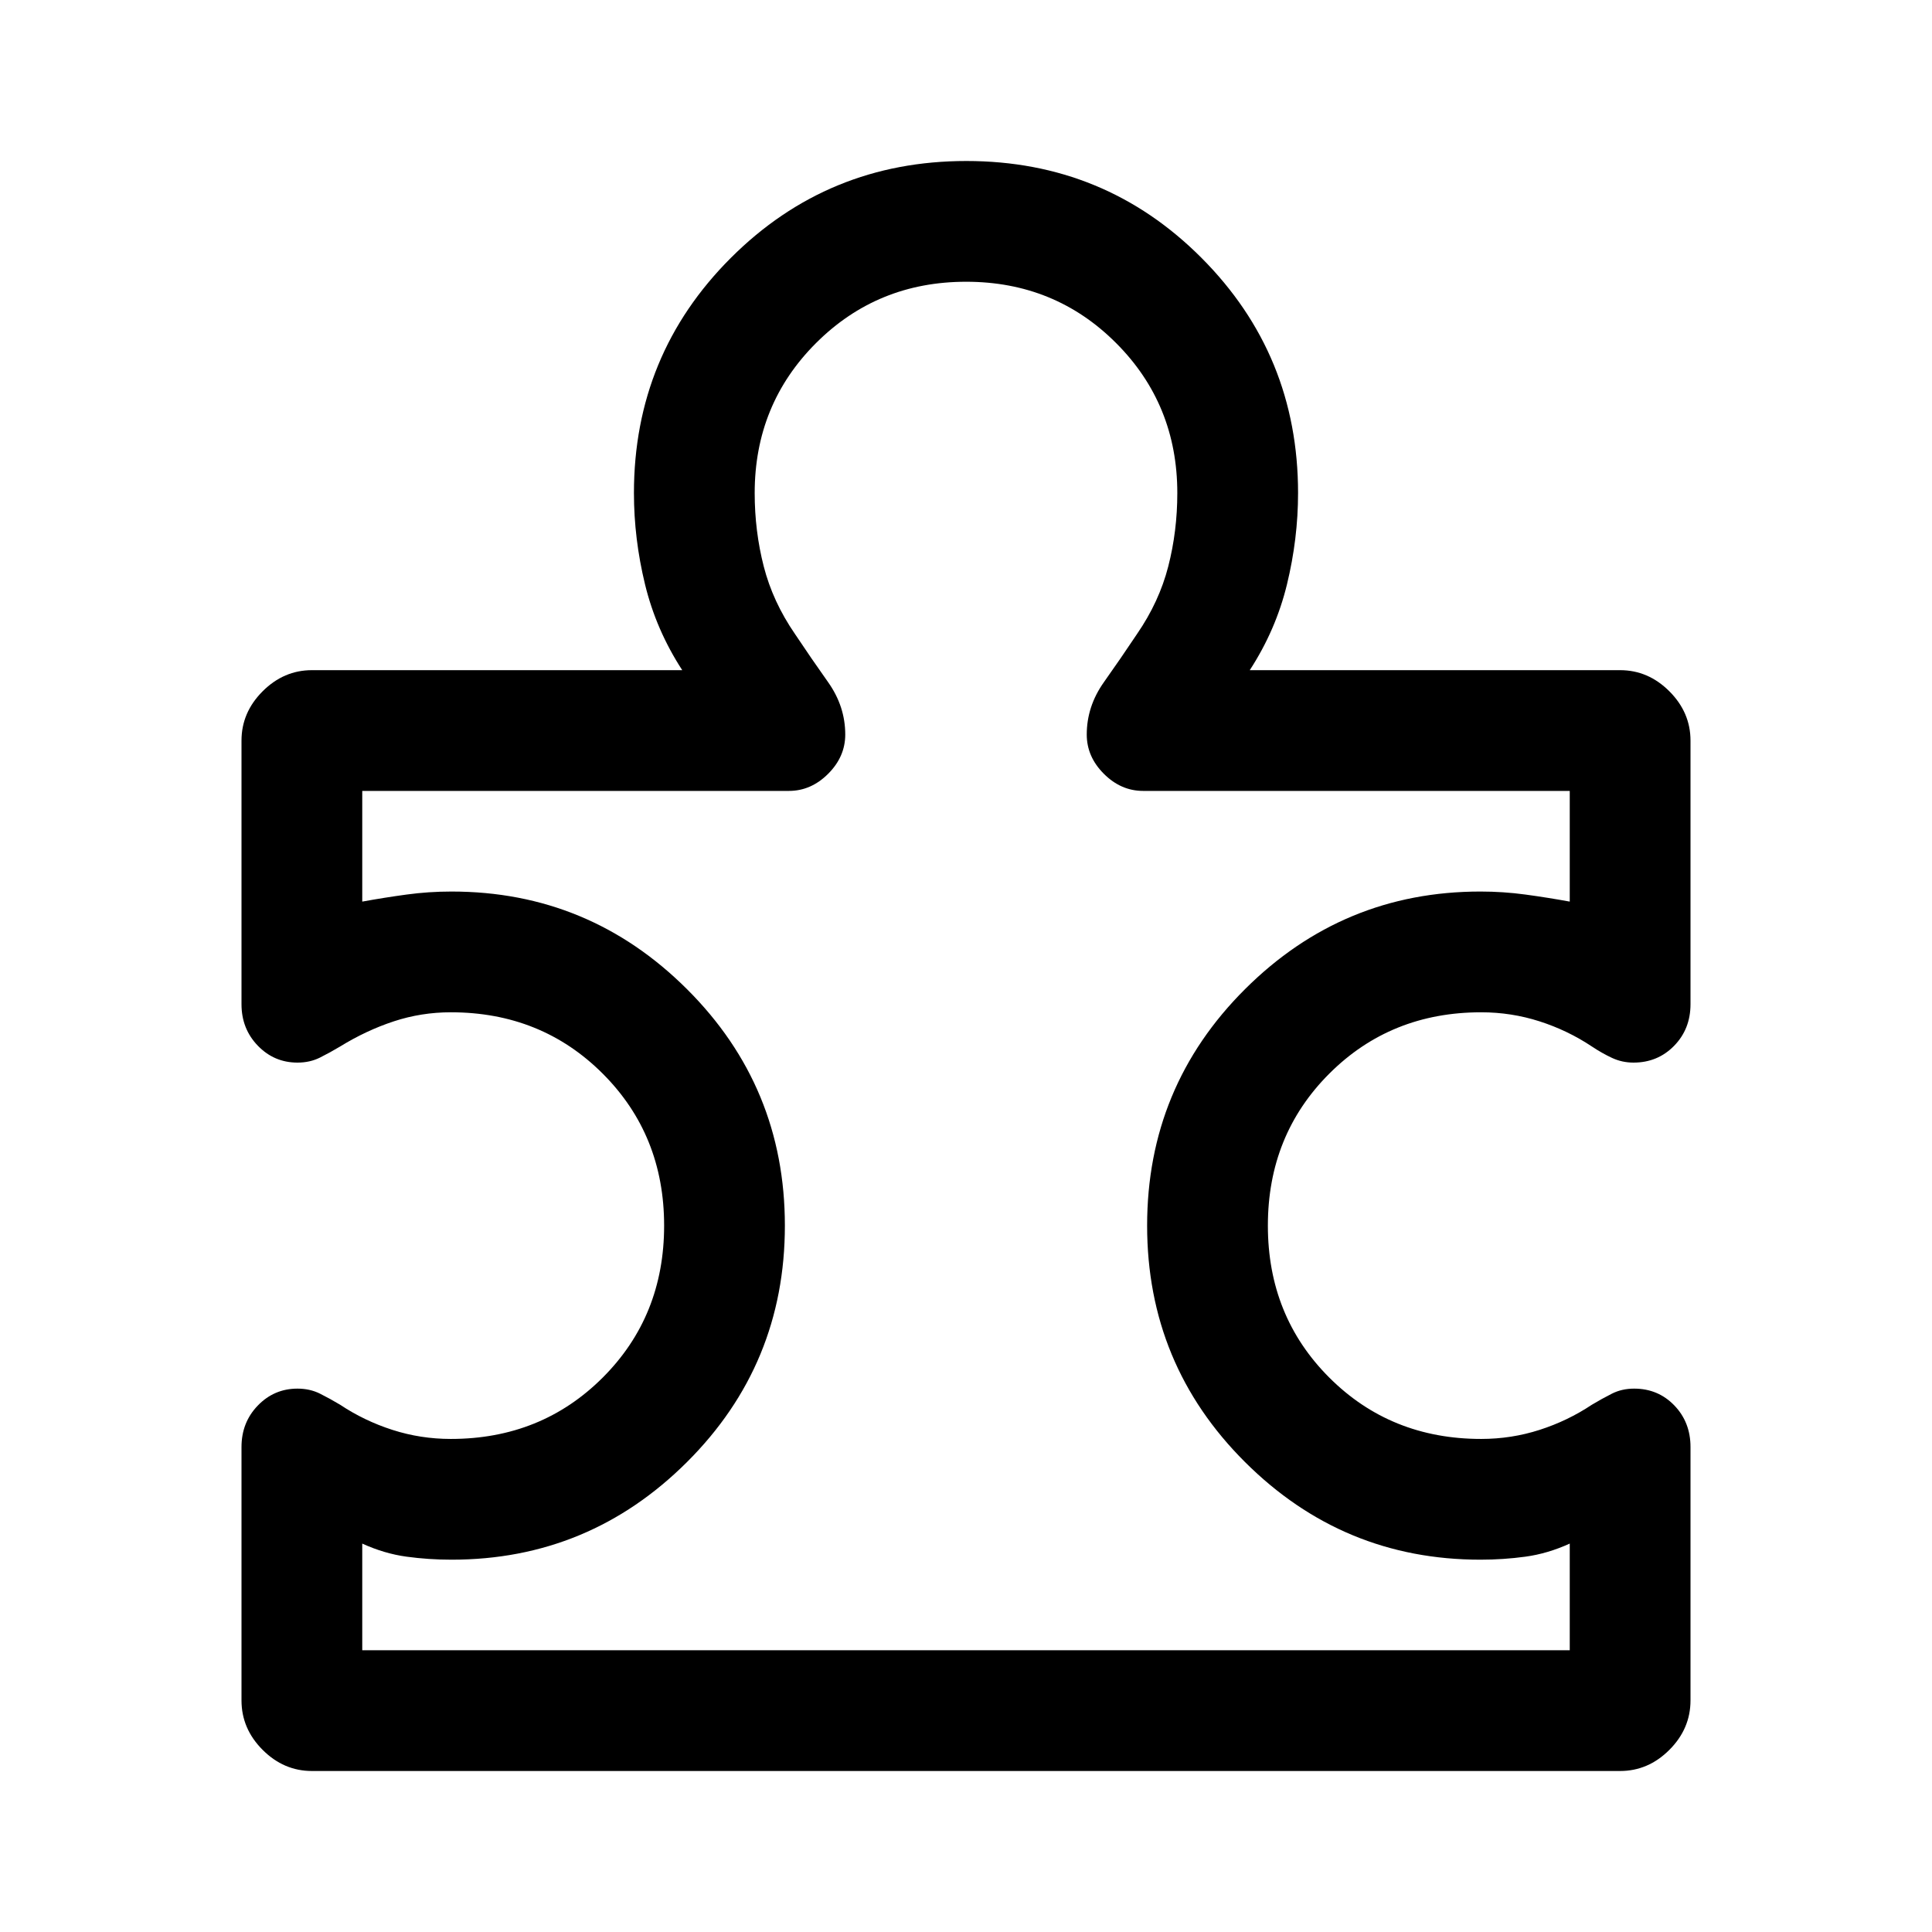 <svg xmlns="http://www.w3.org/2000/svg" width="48" height="48" viewBox="0 -960 960 960"><path d="M120-241q0-12.211 8.114-20.605Q136.227-270 147.818-270 154-270 159-267.5t10 5.5q12 8 26 12.5t29 4.5q45 0 75.5-30.5T330-351q0-45-30.5-75.5T224-457q-14.651 0-28.326 4.5Q182-448 169-440q-5 3-10 5.5t-11.182 2.5q-11.591 0-19.704-8.395Q120-448.789 120-461v-131q0-14 10.5-24.5T155-627h184q-13-20-18.5-42.667Q315-692.333 315-715q0-68.75 48.176-116.875Q411.353-880 480.176-880 549-880 597-831.875T645-715q0 22.667-5.5 45.333Q634-647 621-627h184q14 0 24.5 10.5T840-592v131q0 12.325-8.146 20.663Q823.708-432 811.667-432 806-432 801-434.333q-5-2.334-10-5.667-12-8-26-12.5t-29-4.5q-45 0-75.5 30.5T630-351q0 45 30.5 75.5T736-245q15 0 29-4.5t26-12.5q5-3 9.952-5.5Q805.905-270 812-270q11.9 0 19.95 8.337Q840-253.325 840-241v125.917Q840-101 829.5-90.5 819-80 805-80H155q-14 0-24.5-10.5T120-115.083V-241Zm60 101h600v-53q-11 5-22 6.5t-22.386 1.5q-68.316 0-116.965-48.5T570-351q0-69 48.649-117.5T735.614-517Q747-517 758-515.5t22 3.5v-55H568q-11 0-19.5-8.5T540-595q0-14 8.5-26t16.5-24q11-16 15.5-33.55Q585-696.1 585-715q0-44.1-30.43-74.55Q524.141-820 480.07-820q-44.07 0-74.57 30.45Q375-759.1 375-715q0 18.9 4.5 36.45Q384-661 395-645q8 12 16.5 24t8.5 26q0 11-8.5 19.5T392-567H180v55q11-2 22-3.5t22.386-1.5q68.316 0 116.965 48.5T390-351q0 69-48.649 117.5T224.386-185Q213-185 202-186.5t-22-6.5v53Zm300-340Z"/></svg>